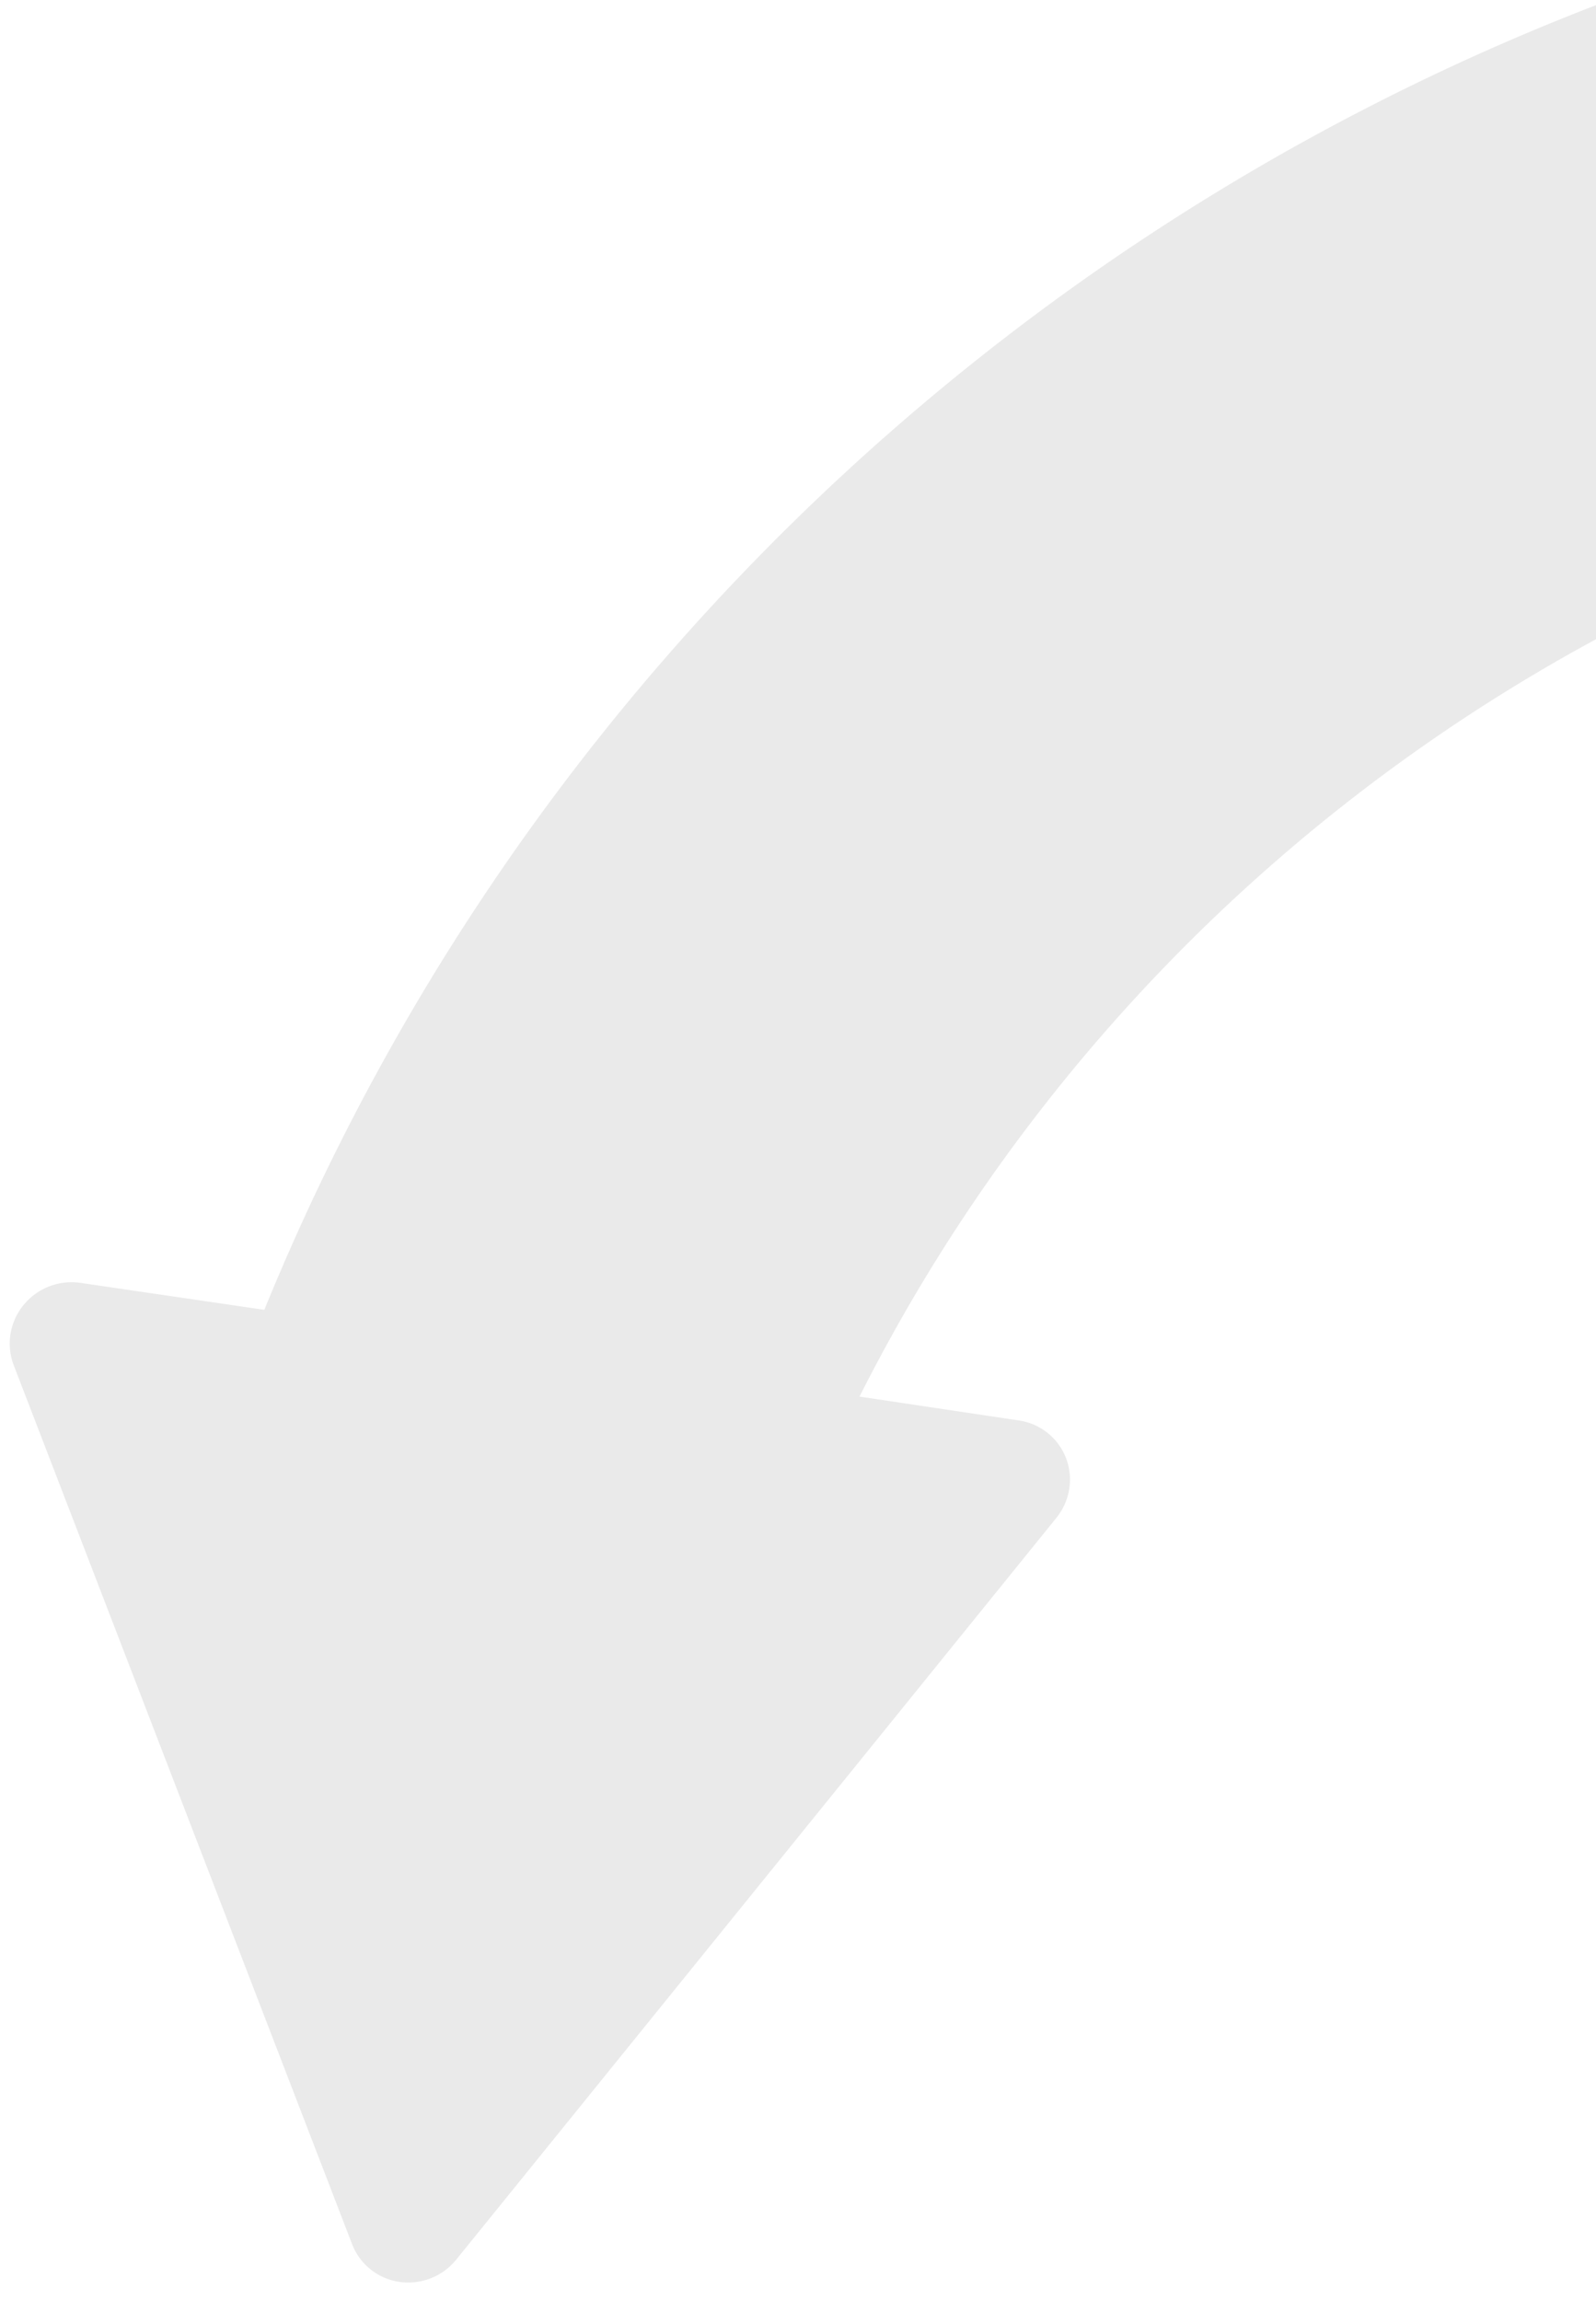 <svg width="77" height="111" xmlns="http://www.w3.org/2000/svg"><path d="M41.467 67.375c13.146-26.072 38.882-43.648 67.942-46.401l-2.21-27.81C65.196-2.93 28.665 24.154 12.752 63.188l-8.88-1.302a2.986 2.986 0 00-2.743 1.08 2.931 2.931 0 00-.468 2.892l16.33 42.413a2.885 2.885 0 002.277 1.81 2.985 2.985 0 002.743-1.072l28.95-35.779c.663-.818.842-1.92.469-2.89a2.88 2.88 0 00-2.276-1.815l-7.688-1.151z" fill="#EAEAEA"/></svg>